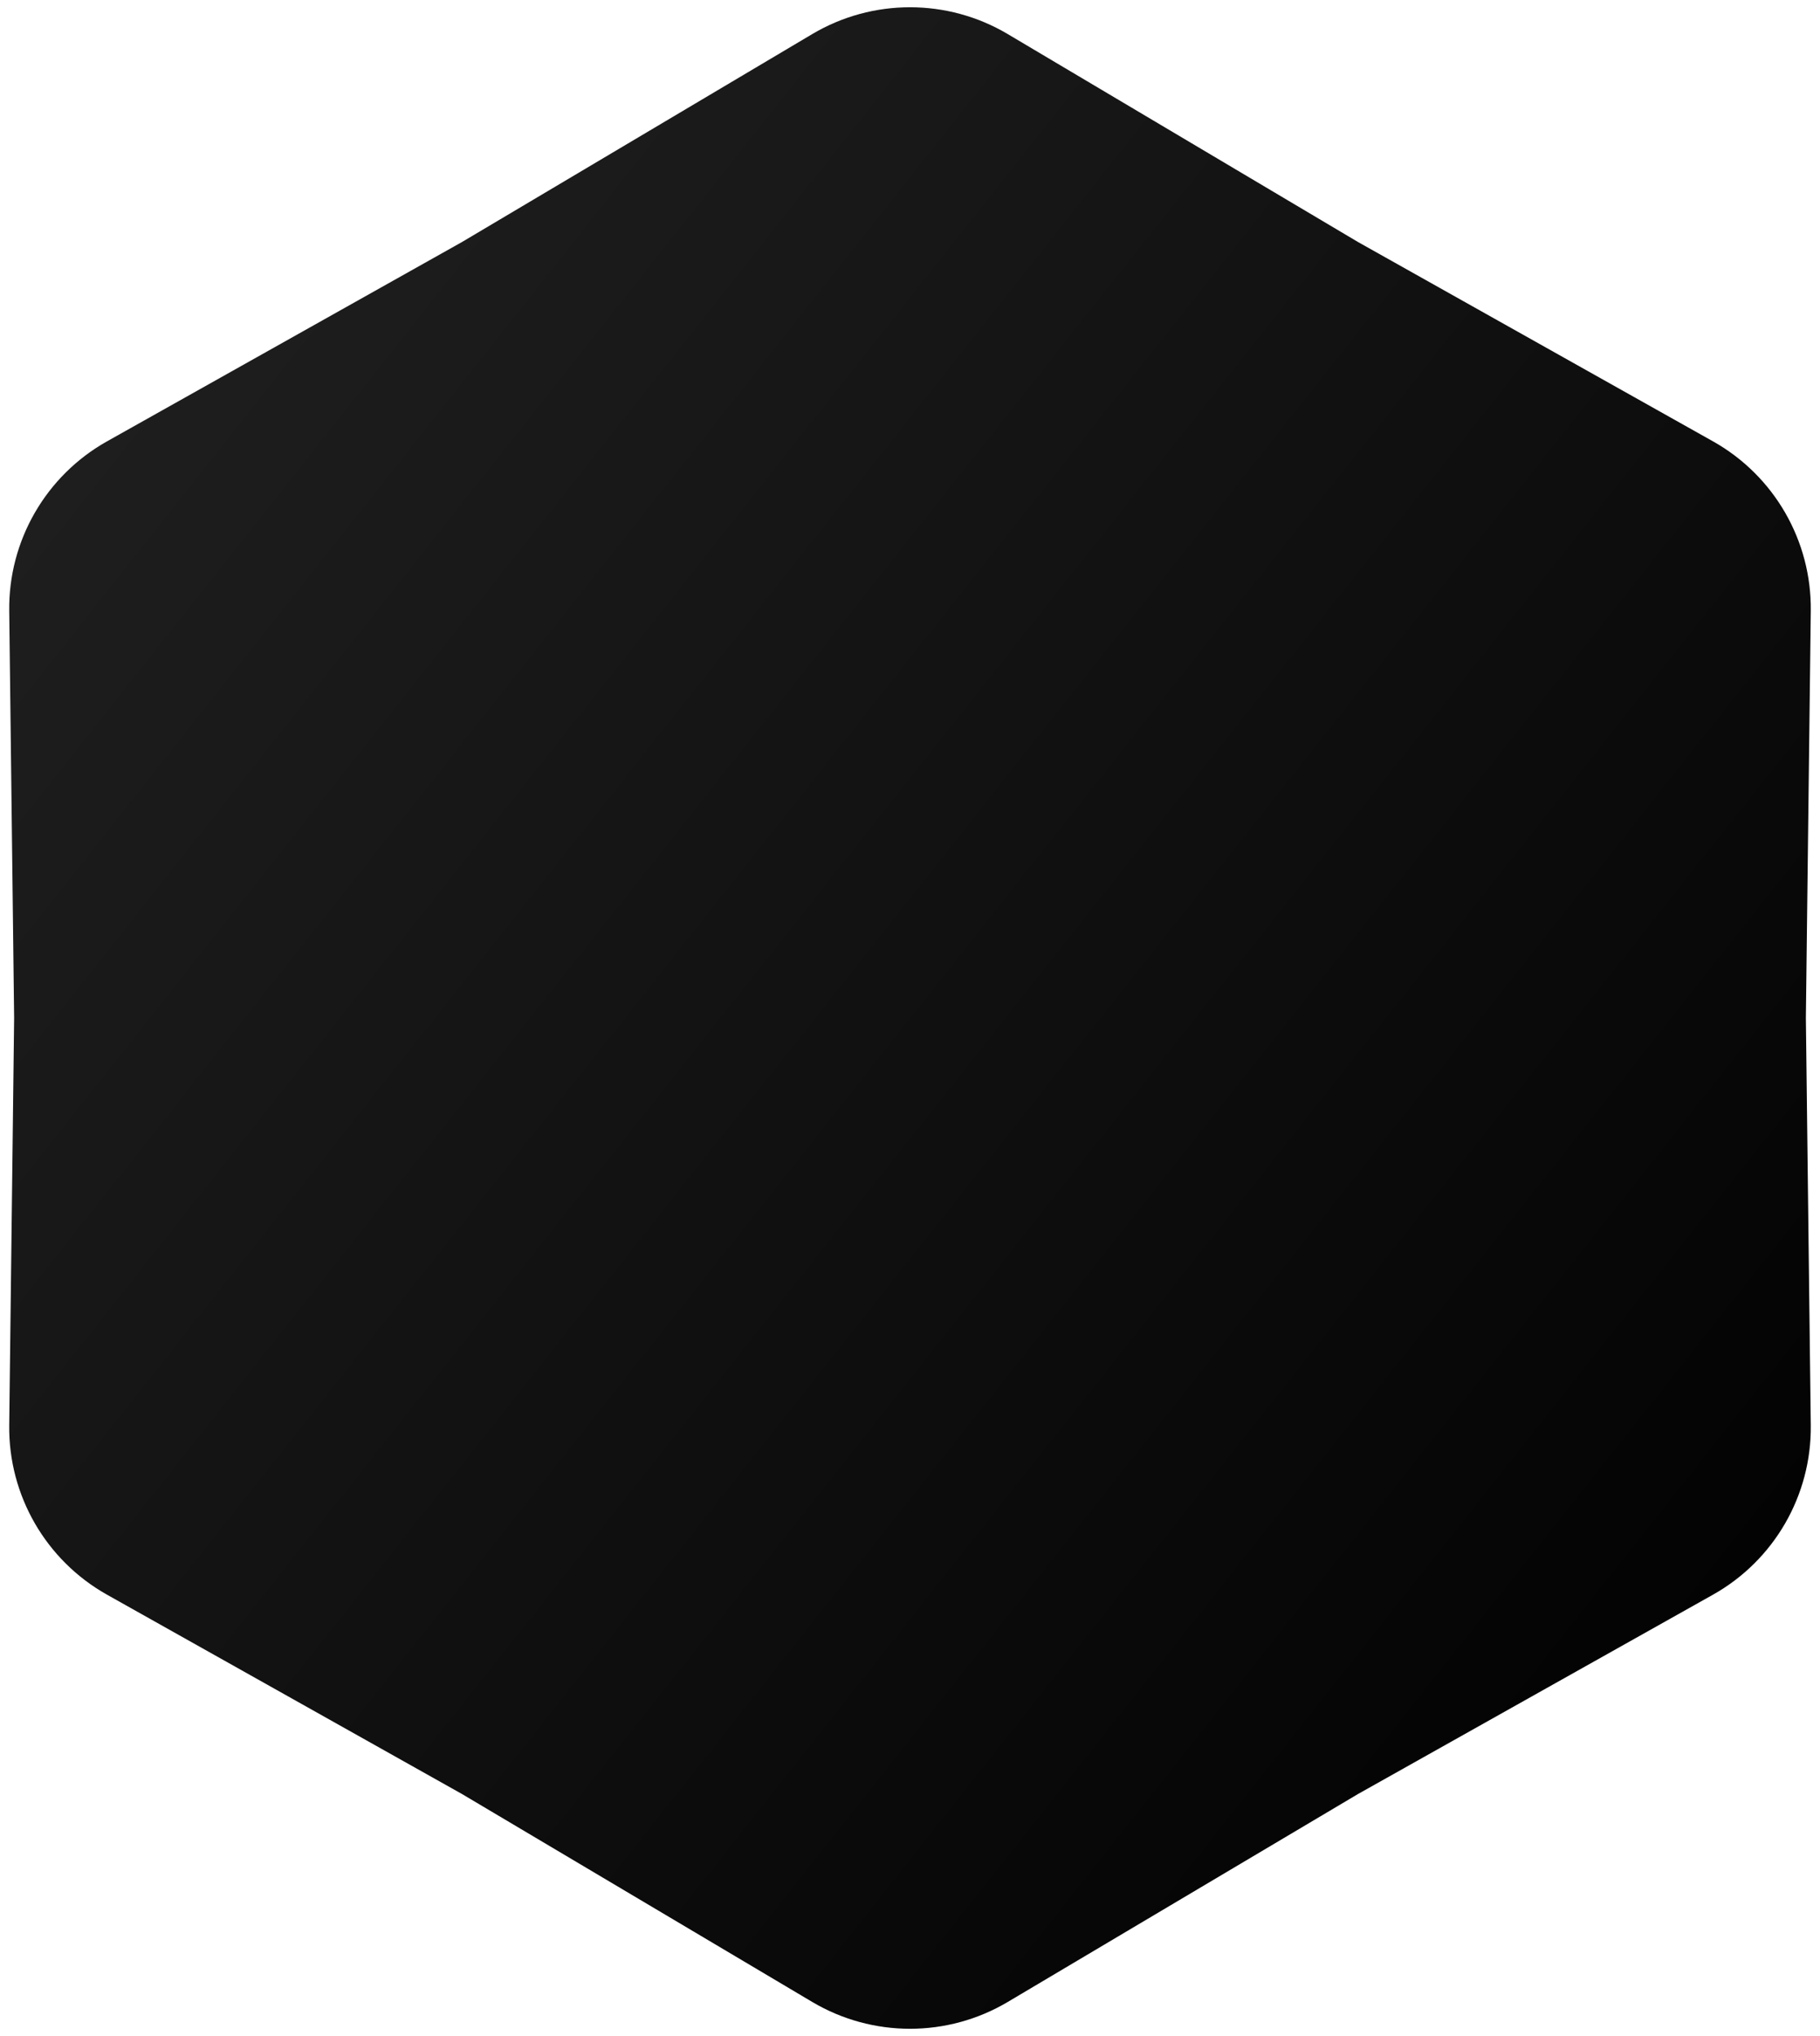 <?xml version="1.0" encoding="UTF-8"?> <svg xmlns="http://www.w3.org/2000/svg" width="152" height="170" viewBox="0 0 152 170" fill="none"><path d="M67.834 2.847C72.868 -0.141 79.132 -0.141 84.166 2.847L113.41 20.204L143.063 36.851C148.168 39.717 151.3 45.142 151.23 50.996L150.82 85L151.23 119.004C151.3 124.858 148.168 130.283 143.063 133.149L113.41 149.796L84.166 167.153C79.132 170.141 72.868 170.141 67.834 167.153L38.59 149.796L8.937 133.149C3.832 130.283 0.7 124.858 0.77 119.004L1.18 85L0.77 50.996C0.7 45.142 3.832 39.717 8.937 36.851L38.59 20.204L67.834 2.847Z" fill="url(#paint0_linear_179_2176)"></path><defs><linearGradient id="paint0_linear_179_2176" x1="-35.333" y1="20" x2="145.333" y2="163" gradientUnits="userSpaceOnUse"><stop stop-color="#252525"></stop><stop offset="1"></stop></linearGradient></defs></svg> 